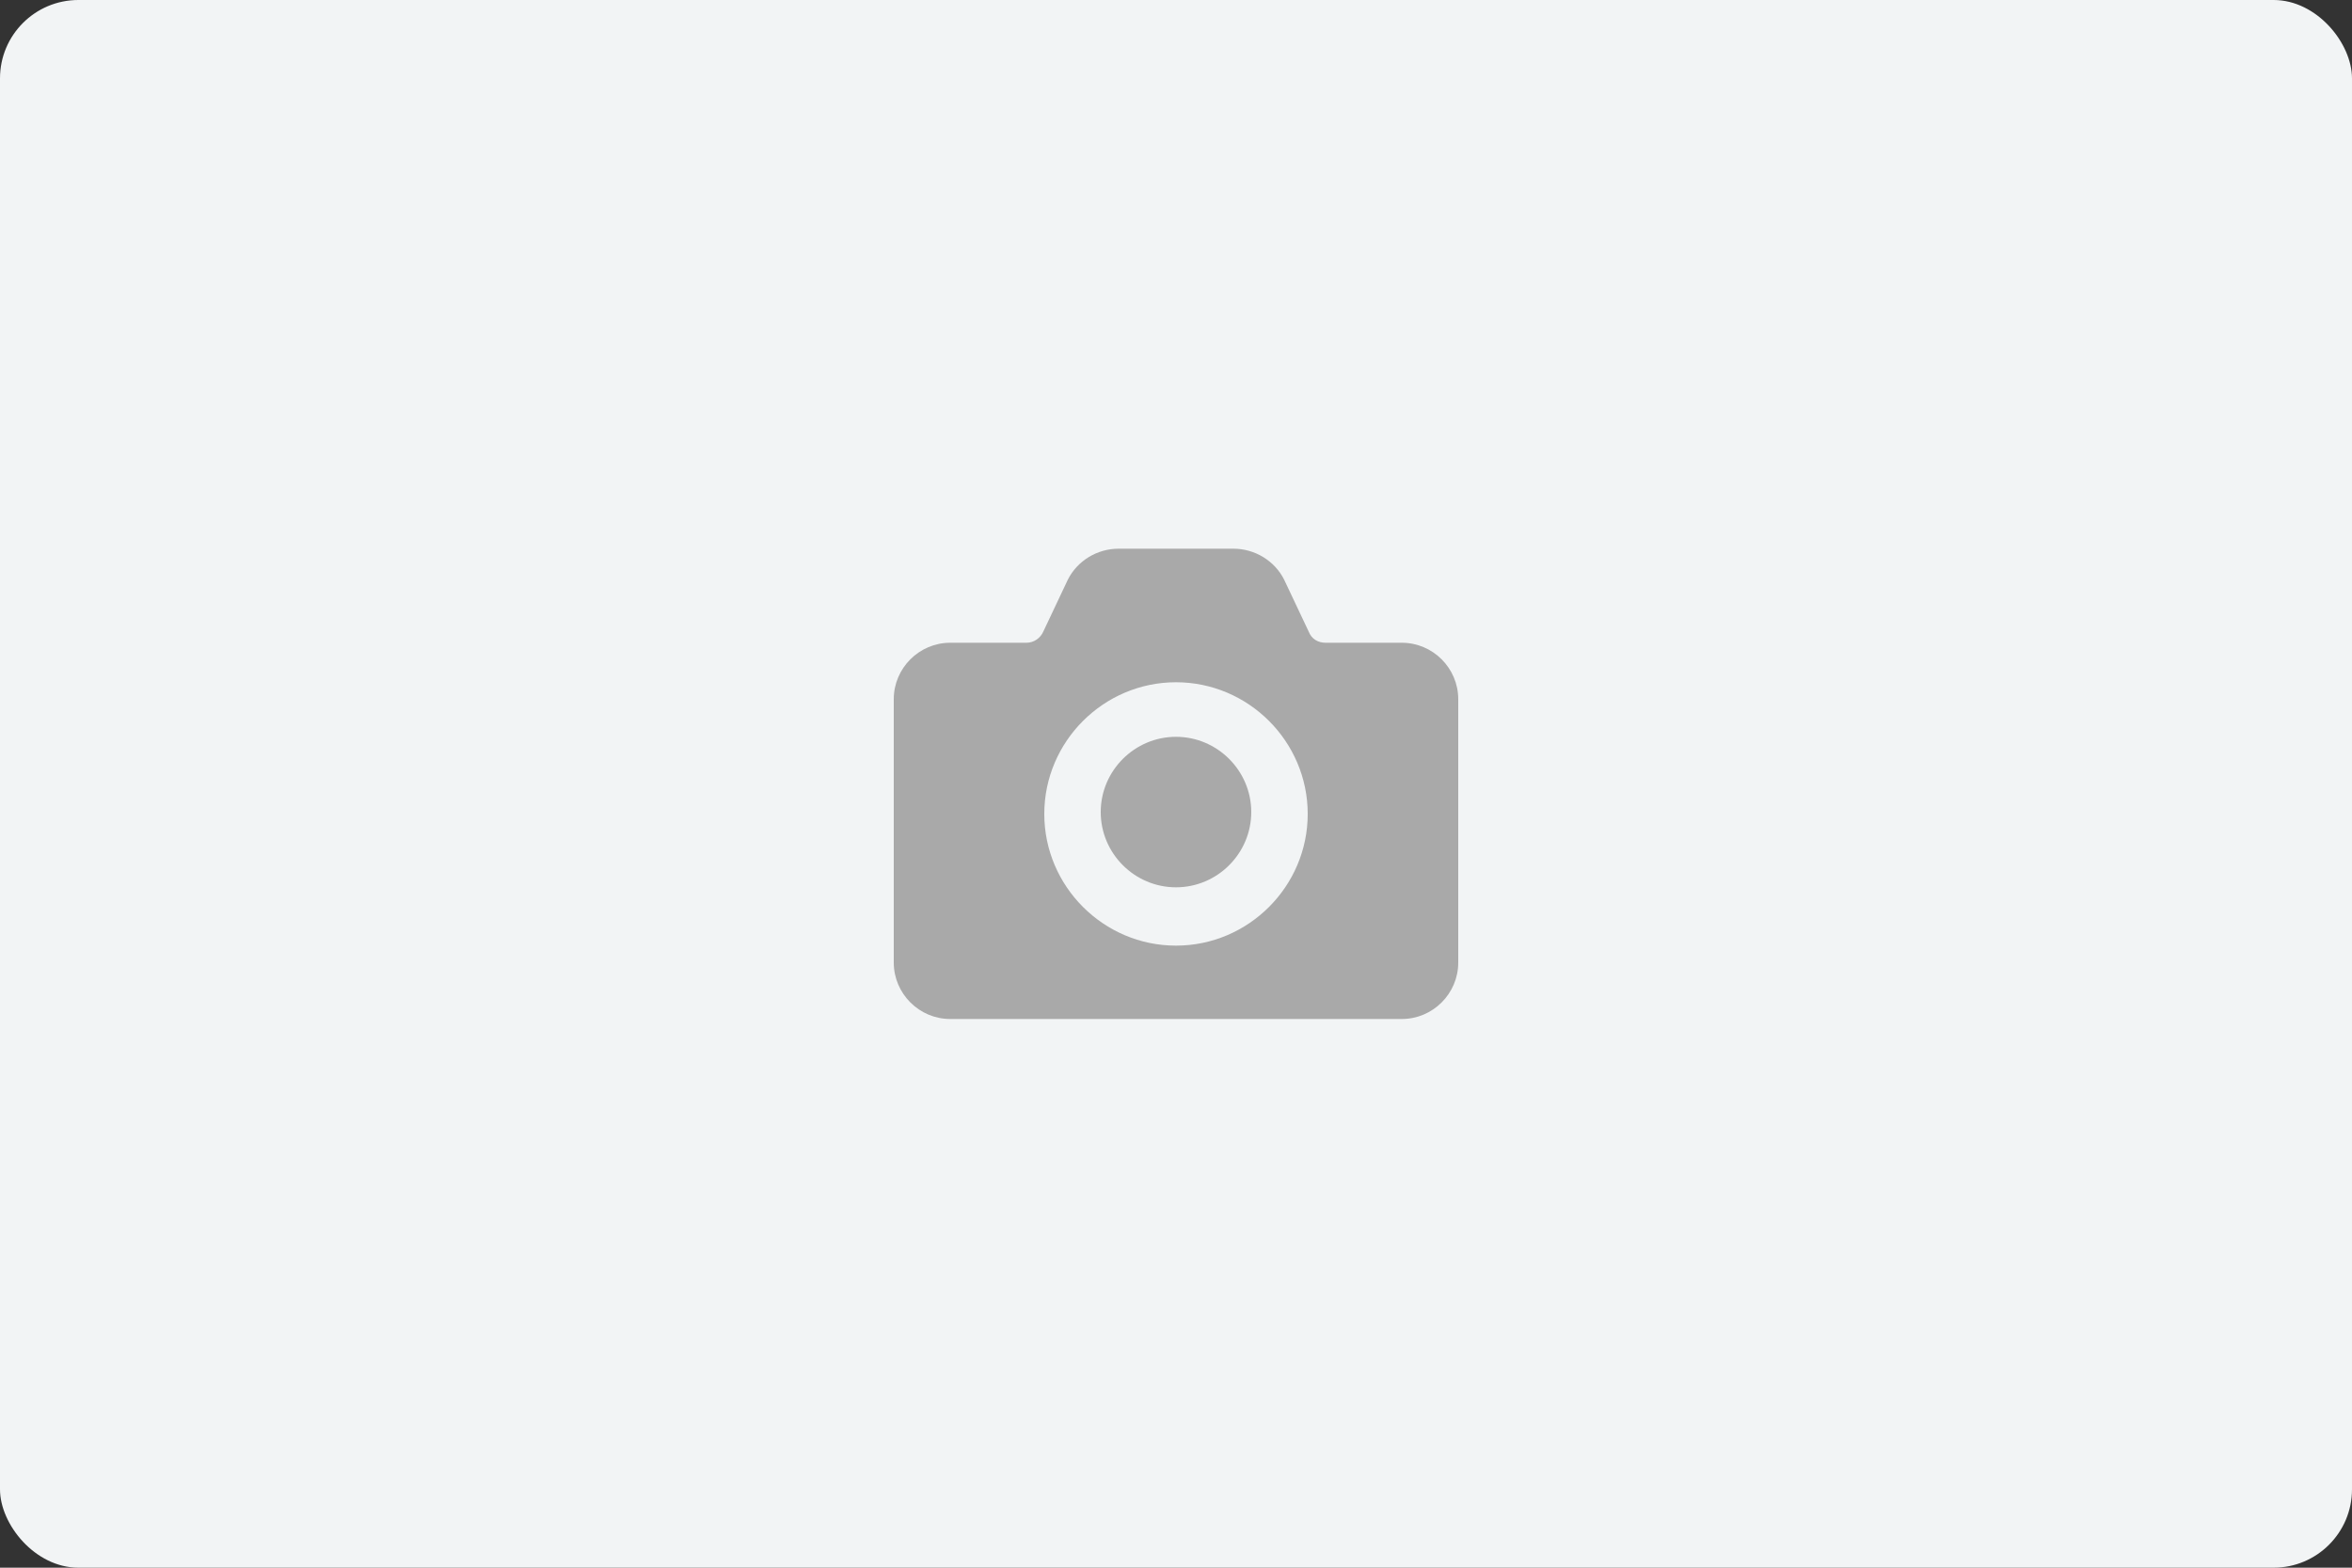 <svg width="150" height="100" viewBox="0 0 150 100" fill="none" xmlns="http://www.w3.org/2000/svg">
<rect x="0" y="0" width="150" height="100" fill="#333333" stroke="none"/>
<rect width="150" height="100" rx="5" fill="#F2F4F5"/>
<path d="M74.999 47C72.359 47 70.199 49.16 70.199 51.8C70.199 54.44 72.359 56.6 74.999 56.6C77.639 56.6 79.799 54.44 79.799 51.8C79.799 49.16 77.639 47 74.999 47Z" fill="#A9A9A9"/>
<path d="M89.4 41H84.54C84.059 41 83.64 40.76 83.459 40.28L81.899 36.98C81.299 35.78 80.039 35 78.659 35H71.34C69.96 35 68.7 35.78 68.1 36.98L66.54 40.28C66.36 40.7 65.94 41 65.46 41H60.6C58.62 41 57 42.62 57 44.6V61.4C57 63.38 58.62 65 60.6 65H89.4C91.38 65 93 63.38 93 61.4V44.6C93 42.62 91.38 41 89.4 41ZM75 60.32C70.38 60.32 66.6 56.54 66.6 51.92C66.6 47.3 70.38 43.52 75 43.52C79.62 43.52 83.4 47.3 83.4 51.92C83.4 56.54 79.62 60.32 75 60.32Z" fill="#A9A9A9"/>
</svg>
